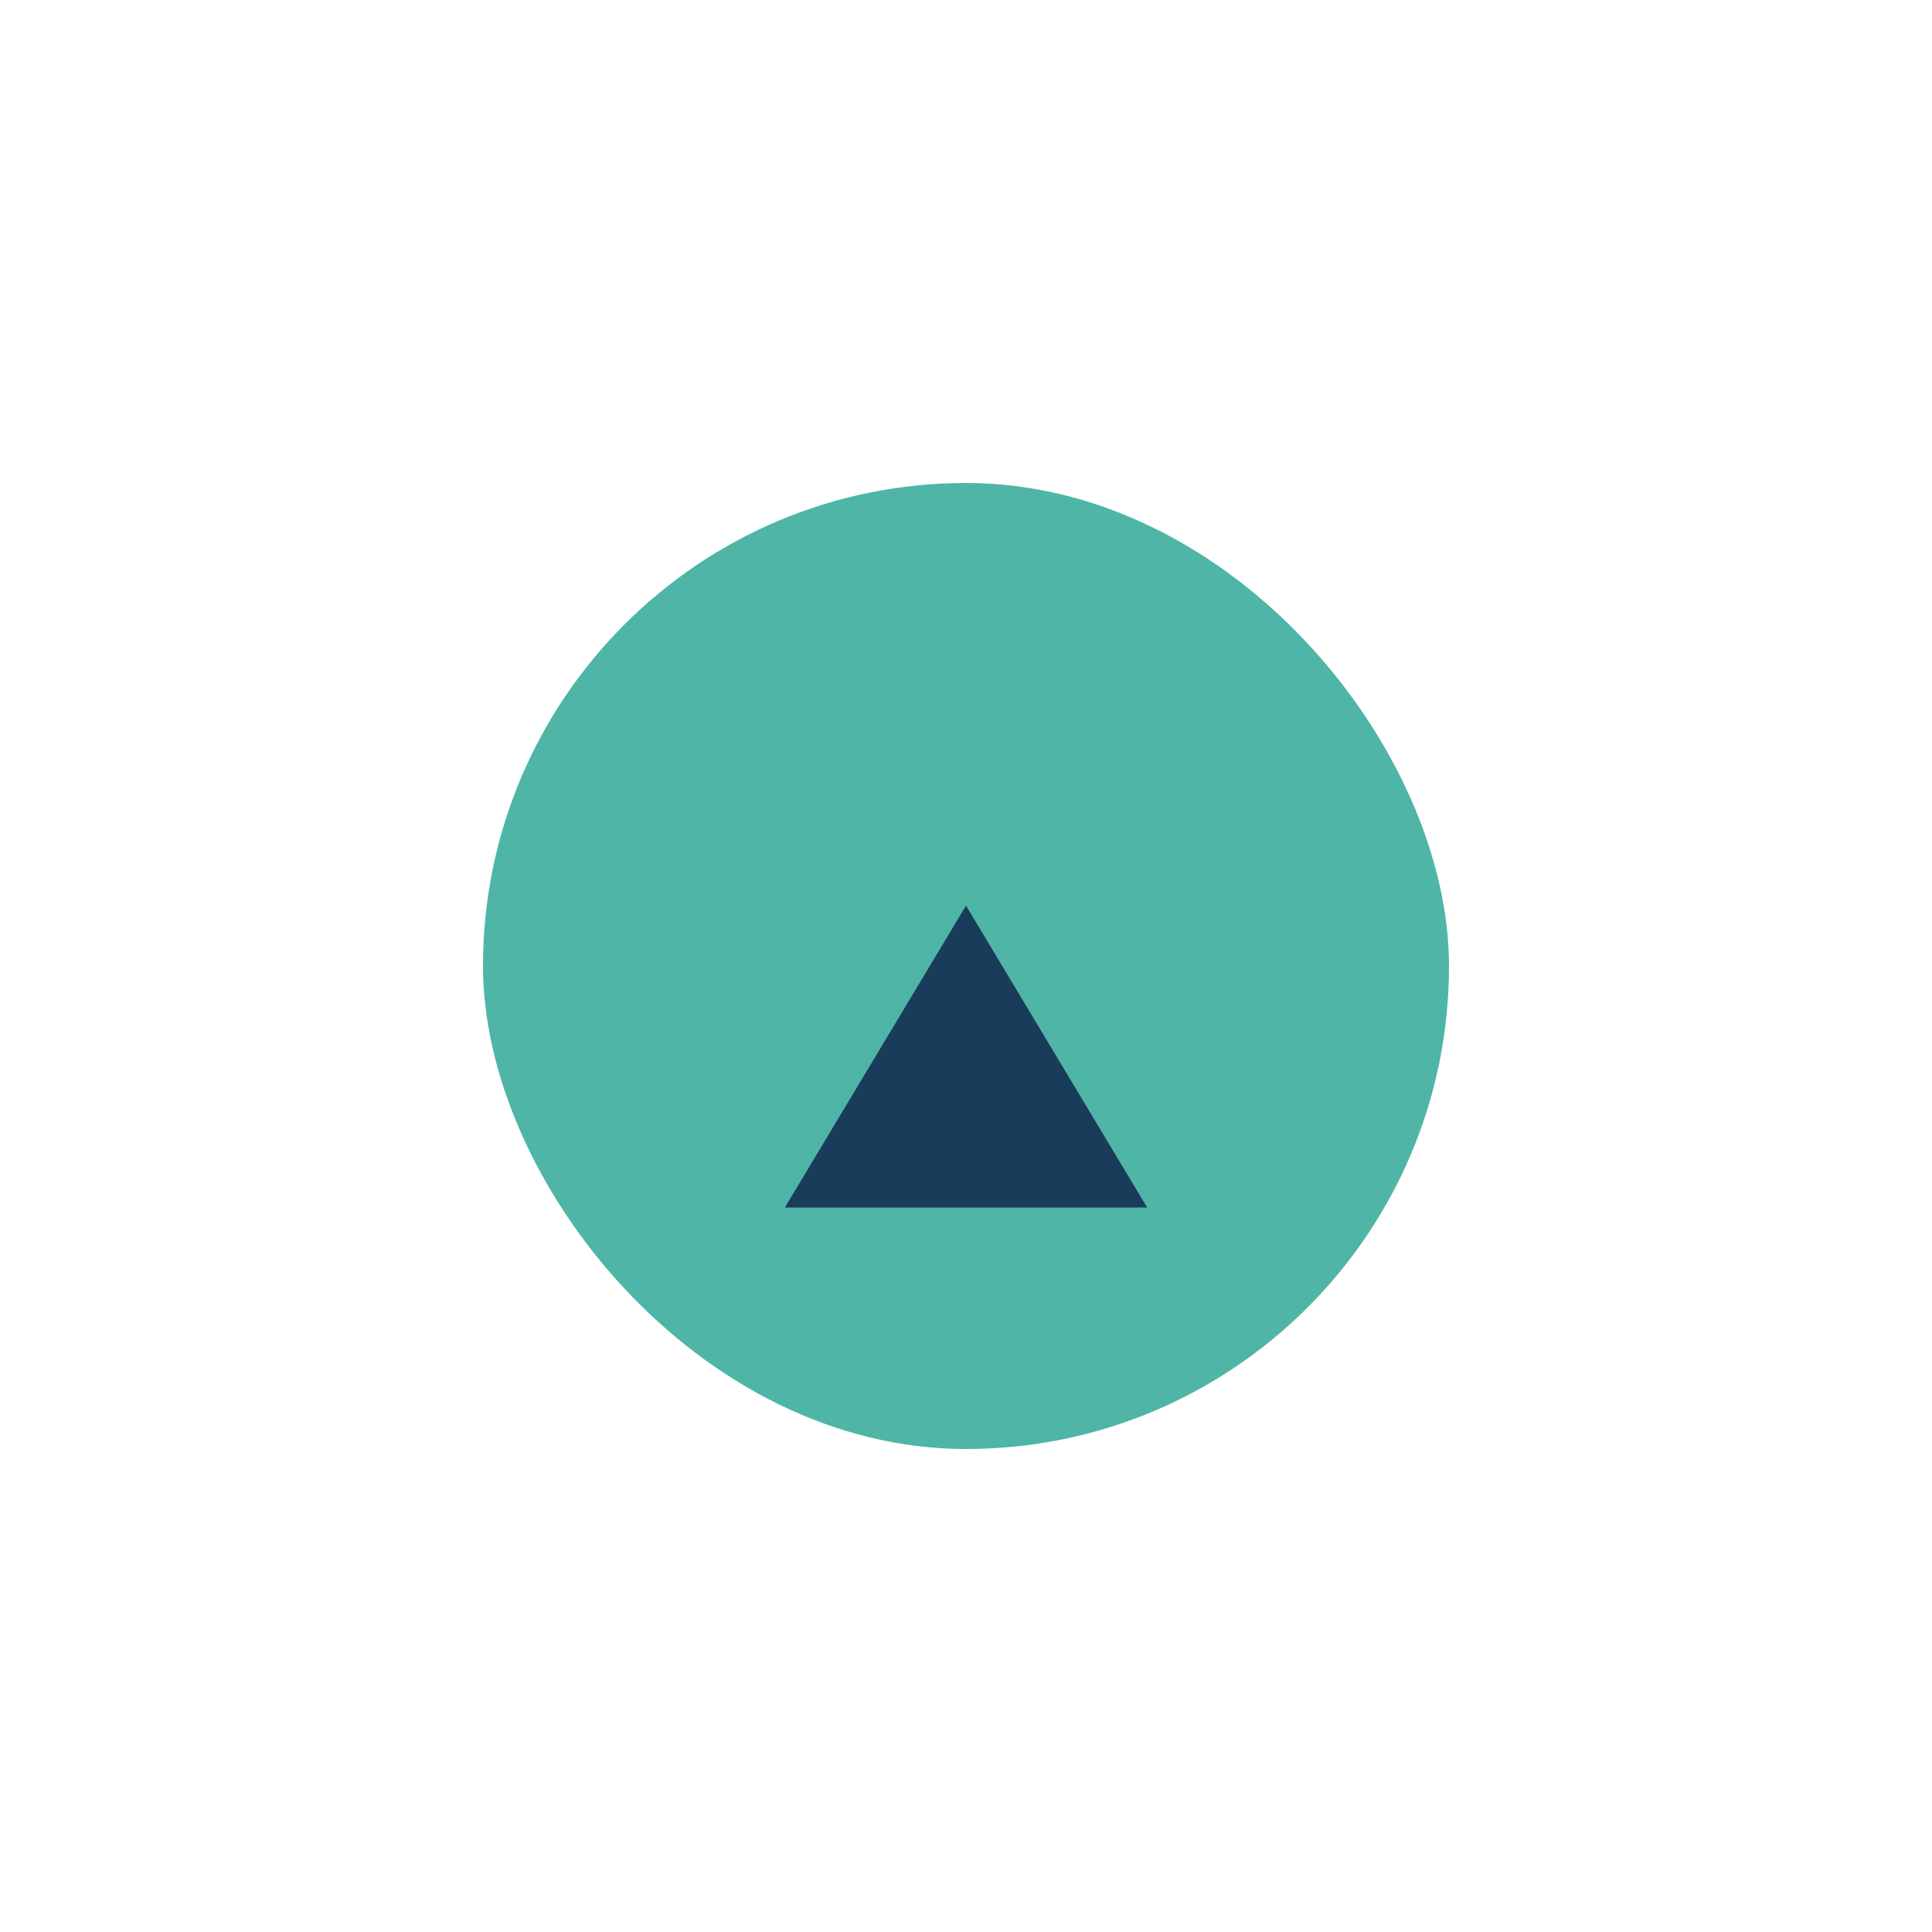 <?xml version="1.0" encoding="UTF-8"?>
<svg xmlns="http://www.w3.org/2000/svg" width="32" height="32" viewBox="0 0 32 32"><rect x="8" y="8" width="16" height="16" rx="8" fill="#4EB5A7"/><path d="M13 20h6l-3-5z" fill="#193C5A"/></svg>
